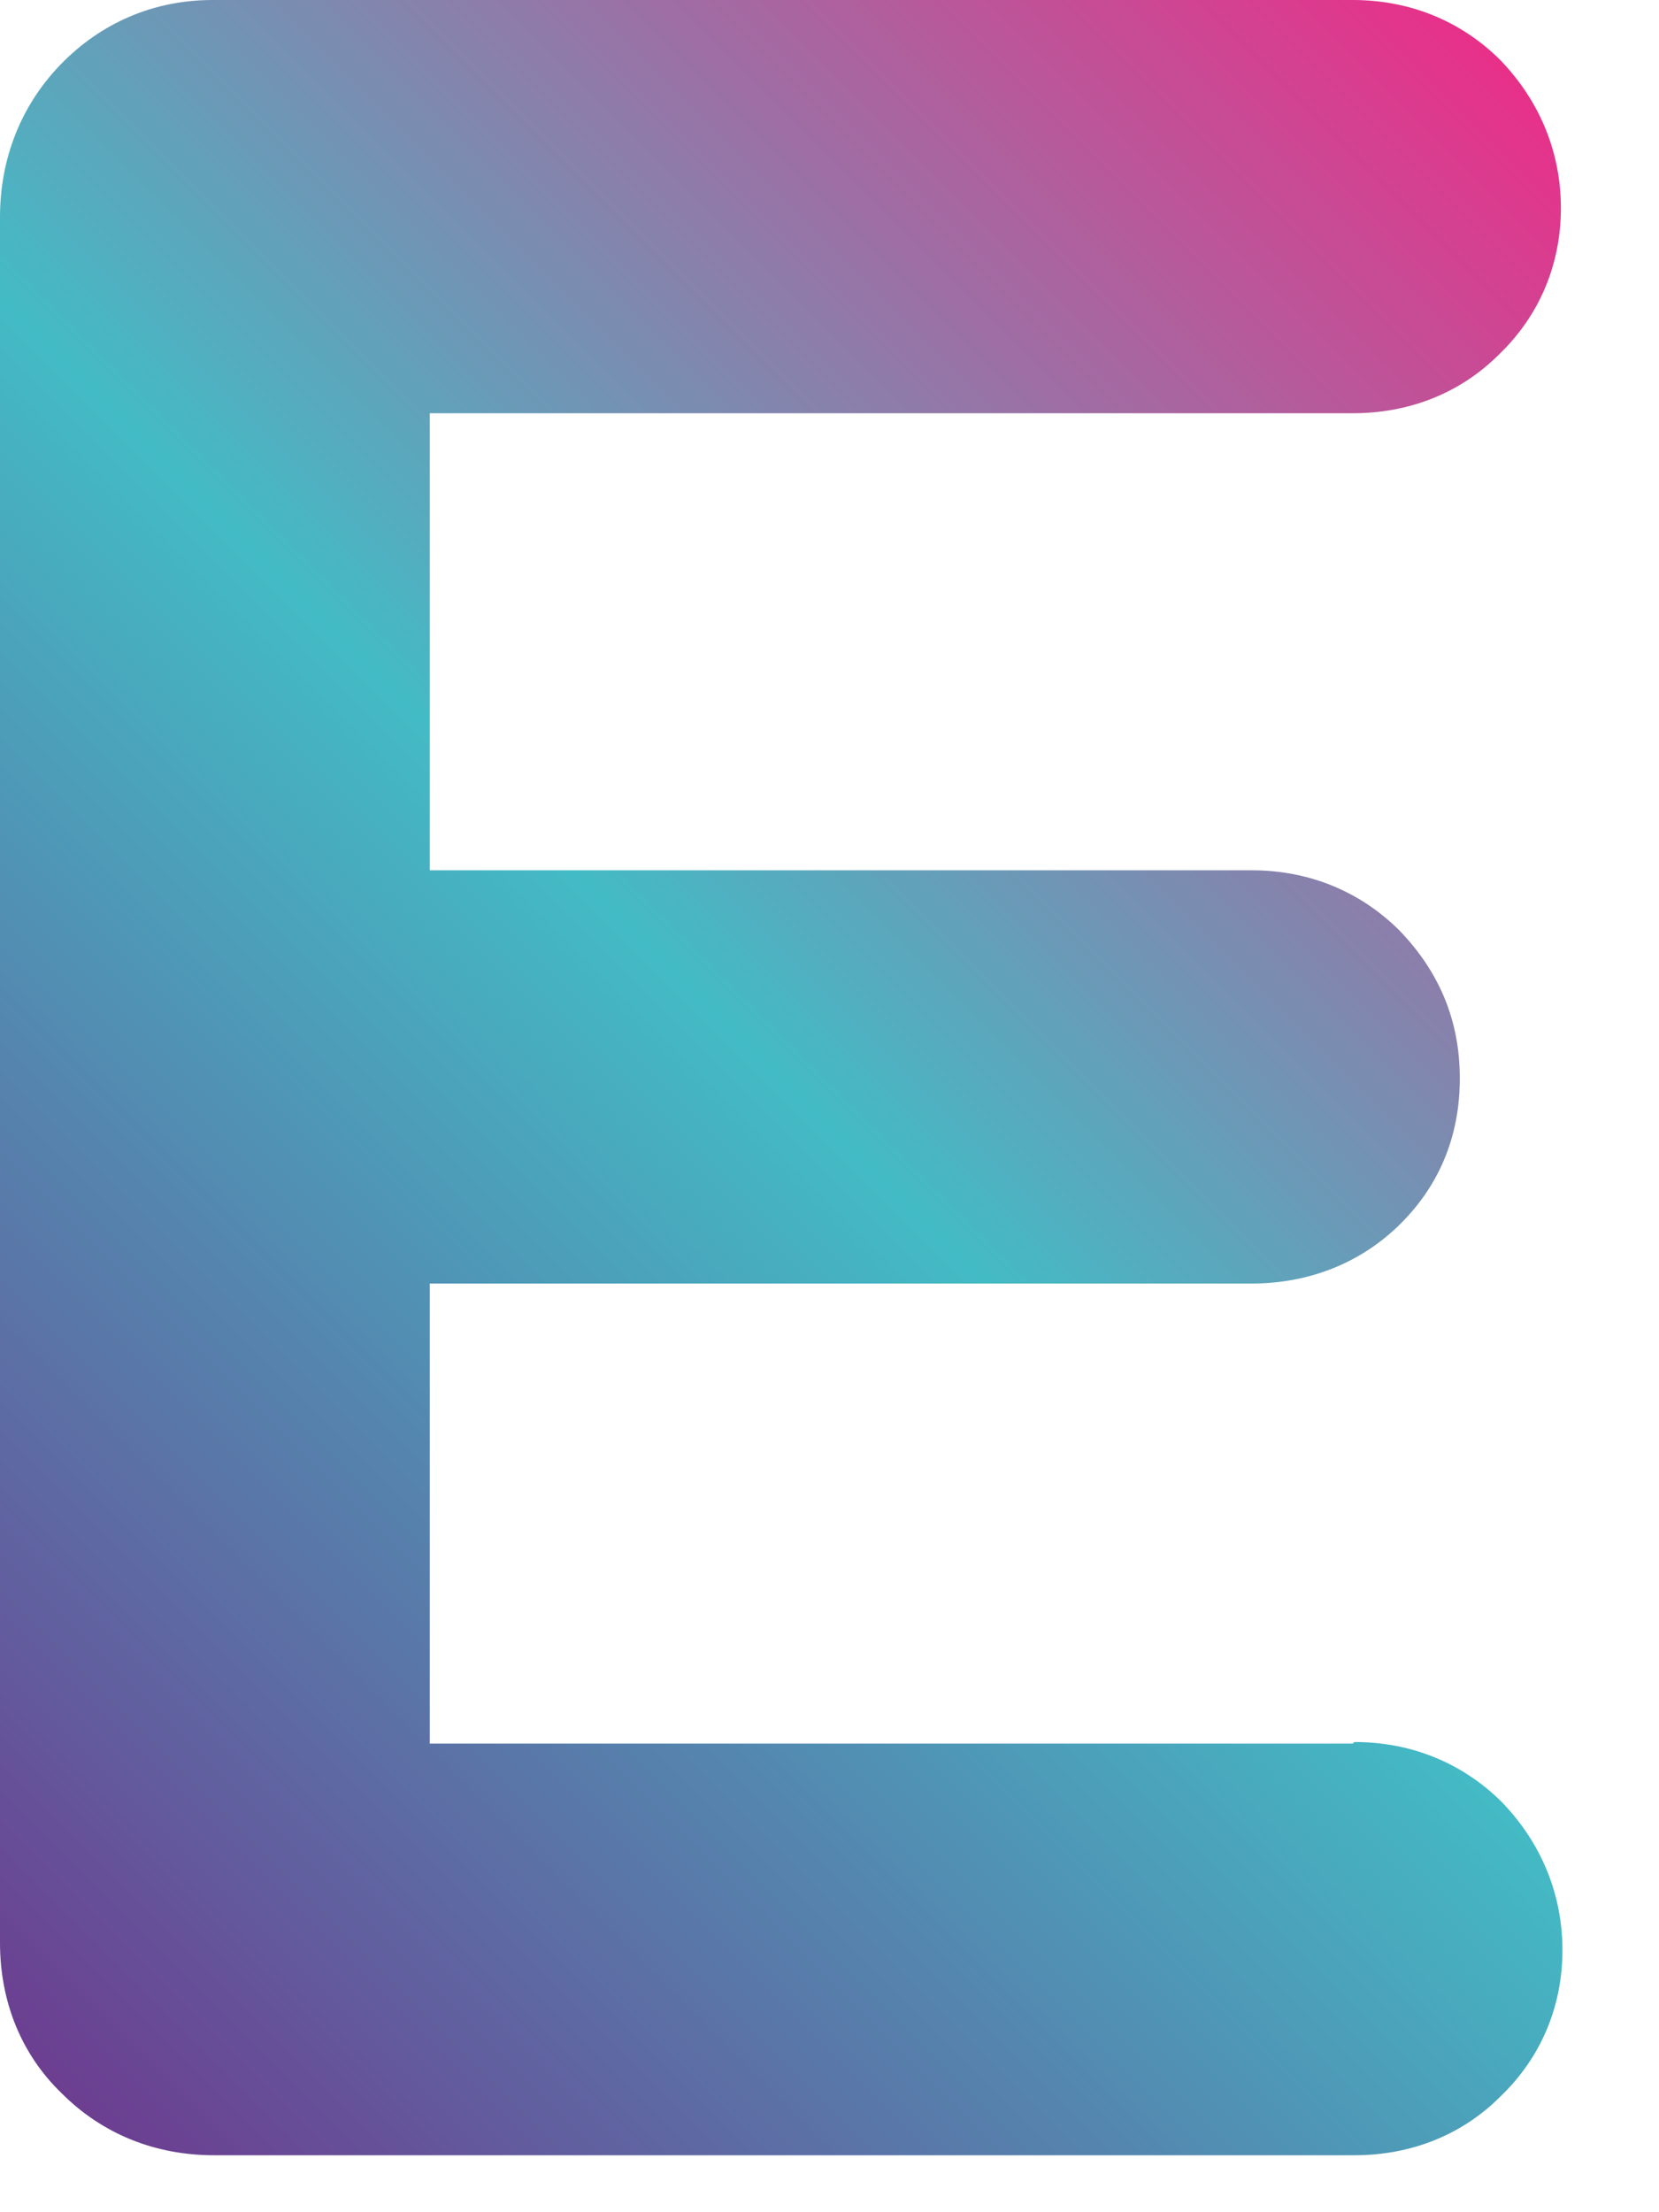 <?xml version="1.0" encoding="utf-8"?>
<svg xmlns="http://www.w3.org/2000/svg" fill="none" height="100%" overflow="visible" preserveAspectRatio="none" style="display: block;" viewBox="0 0 15 20" width="100%">
<path d="M12.231 15.763H3.886V11.604H11.318C11.822 11.604 12.286 11.427 12.64 11.086C13.008 10.731 13.199 10.281 13.199 9.749C13.199 9.218 13.008 8.781 12.654 8.413C12.299 8.059 11.836 7.868 11.318 7.868H3.886V3.736H12.231C12.736 3.736 13.199 3.559 13.554 3.204C13.922 2.85 14.113 2.386 14.113 1.882C14.113 1.377 13.922 0.914 13.567 0.545C13.213 0.191 12.749 0 12.231 0H1.923C1.391 0 0.914 0.205 0.545 0.586C0.191 0.954 0 1.432 0 1.964V17.563C0 18.094 0.191 18.572 0.559 18.926C0.927 19.294 1.404 19.485 1.936 19.485H12.245C12.749 19.485 13.213 19.308 13.567 18.953C13.936 18.599 14.127 18.135 14.127 17.631C14.127 17.126 13.936 16.663 13.581 16.294C13.226 15.94 12.763 15.749 12.245 15.749L12.231 15.763Z" fill="url(#paint0_linear_0_753)" id="Vector"/>
<defs>
<linearGradient gradientUnits="userSpaceOnUse" id="paint0_linear_0_753" x1="-0.777" x2="14.917" y1="17.604" y2="1.909">
<stop stop-color="#6C3E91"/>
<stop offset="0.5" stop-color="#43BBC5"/>
<stop offset="1" stop-color="#E83089"/>
</linearGradient>
</defs>
</svg>